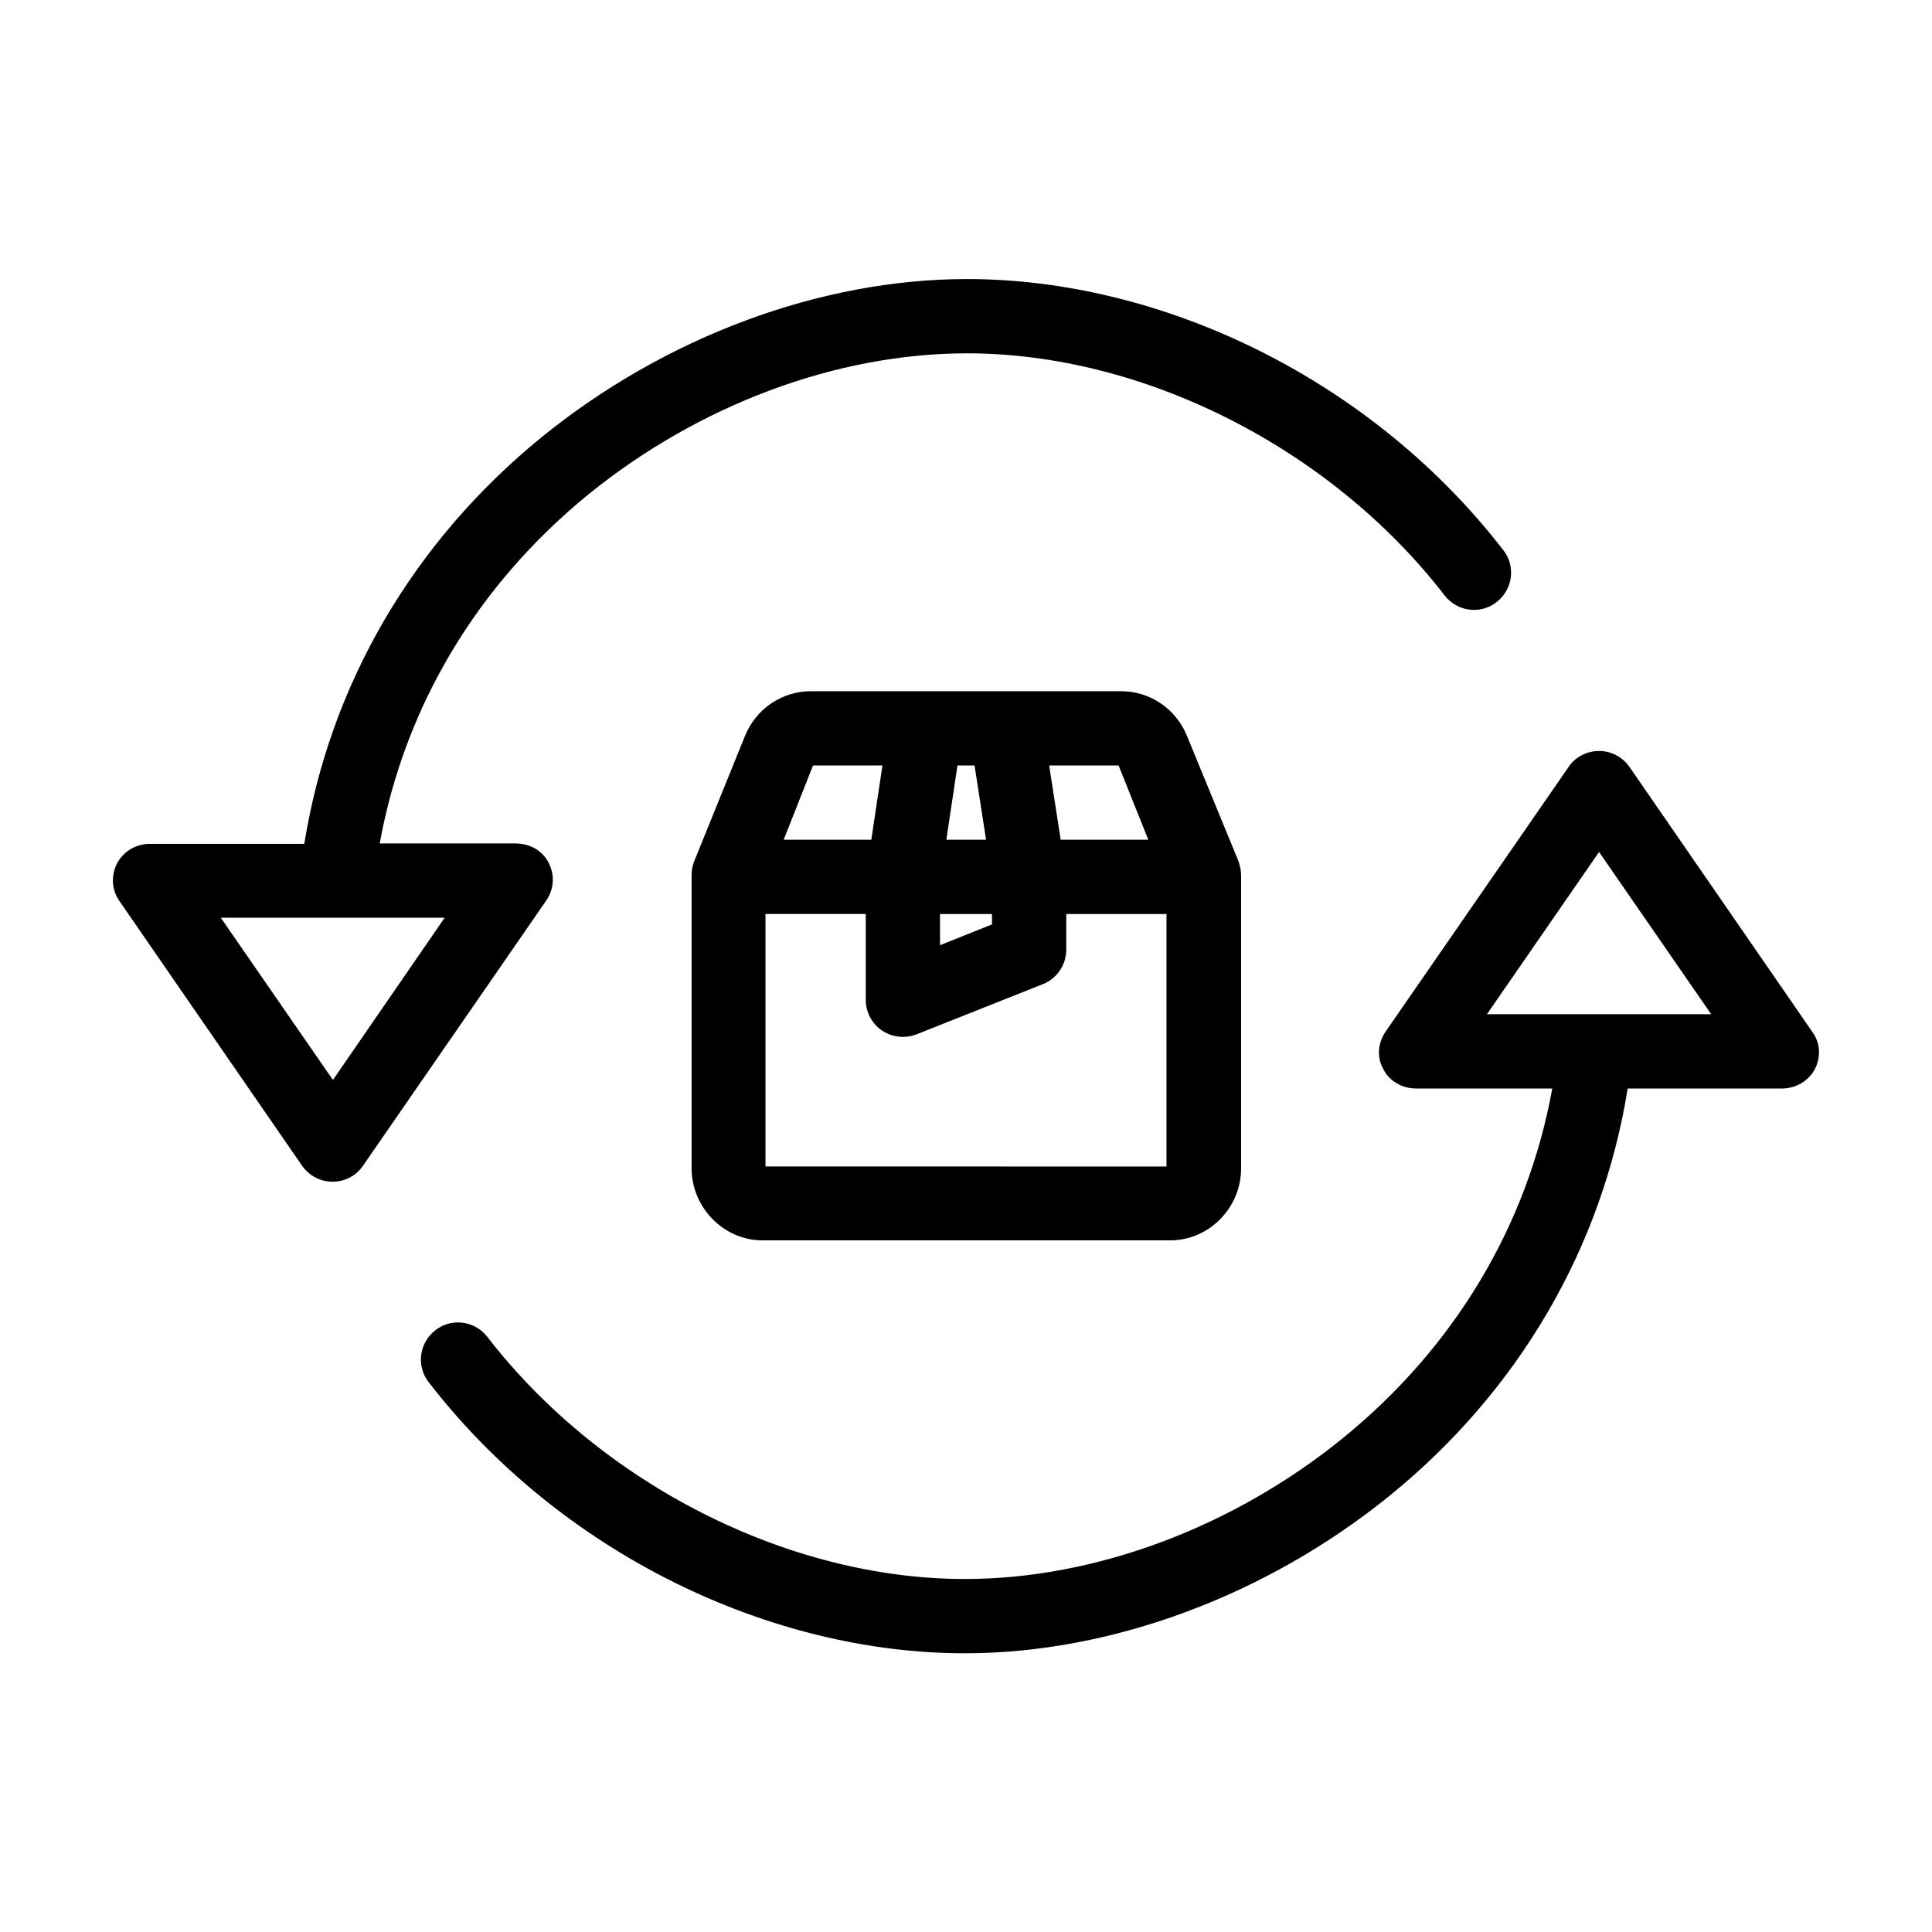<?xml version="1.0" encoding="UTF-8"?>
<!-- The Best Svg Icon site in the world: iconSvg.co, Visit us! https://iconsvg.co -->
<svg fill="#000000" width="800px" height="800px" version="1.1" viewBox="144 144 512 512" xmlns="http://www.w3.org/2000/svg">
 <g>
  <path d="m624.25 417.41-48.414-70.16c-1.871-2.656-4.82-4.231-8.07-4.231-3.246 0-6.297 1.574-8.07 4.231l-48.508 70.16c-2.066 3.051-2.363 6.789-0.59 9.938 1.672 3.246 5.019 5.117 8.758 5.117h36.016c-6.594 36.406-25.977 68.586-55.301 92.496-29.125 23.715-65.73 37.492-100.37 37.492-46.84 0-96.434-25.191-126.54-64.156-3.344-4.328-9.543-5.117-13.777-1.77-4.328 3.344-5.117 9.543-1.77 13.777 17.023 22.043 39.457 40.344 65.043 53.039 24.797 12.301 51.465 18.793 77.047 18.793 39.066 0 80.195-15.449 112.77-41.918 33.949-27.652 56.09-65.438 62.879-107.75h40.836c3.641 0 6.988-1.871 8.758-5.117 1.668-3.25 1.473-6.988-0.691-9.941zm-86.199-4.625 29.719-43 29.719 43z"/>
  <path d="m289.4 372.64c-1.672-3.246-5.019-5.117-8.758-5.117h-36.016c6.594-36.406 25.977-68.586 55.301-92.496 29.227-23.715 65.73-37.391 100.37-37.391 46.84 0 96.434 25.191 126.54 64.156 3.344 4.328 9.543 5.117 13.777 1.77 4.328-3.344 5.117-9.543 1.77-13.777-17.023-22.043-39.457-40.344-65.043-53.039-24.797-12.297-51.461-18.793-77.047-18.793-39.066 0-80.195 15.449-112.77 41.918-33.949 27.652-56.09 65.438-62.879 107.75h-40.836c-3.641 0-6.988 1.871-8.758 5.117-1.672 3.246-1.477 7.086 0.59 10.035l48.414 70.16c1.871 2.656 4.82 4.231 8.07 4.231 3.246 0 6.297-1.574 8.07-4.231l48.414-70.062c2.258-3.148 2.457-6.984 0.785-10.23zm-57.172 57.562-29.719-43h59.336z"/>
  <path d="m441.13 327.18h-82.262c-7.676 0-14.562 4.723-17.418 11.809l-13.48 33.258c-0.492 1.18-0.688 2.461-0.688 3.738v77.637c0 10.332 8.461 19.09 18.793 19.09h108.04c10.332 0 18.793-8.66 18.793-19.09v-77.637c0-1.277-0.297-2.559-0.688-3.738l-13.676-33.258c-2.856-7.086-9.742-11.809-17.418-11.809zm7.184 39.359h-23.223l-3.051-19.68h18.402zm-55.203 19.68h13.777v2.754l-13.777 5.512zm1.676-19.68 2.953-19.68h4.527l3.051 19.68zm-35.328-19.68h18.402l-2.953 19.68h-23.223zm-12.594 106.27v-66.914h26.566v22.73c0 3.246 1.574 6.297 4.328 8.168 1.672 1.082 3.543 1.672 5.512 1.672 1.18 0 2.461-0.195 3.641-0.688l33.457-13.285c3.738-1.477 6.199-5.117 6.199-9.152v-9.441h26.566v66.914z"/>
 </g>
</svg>